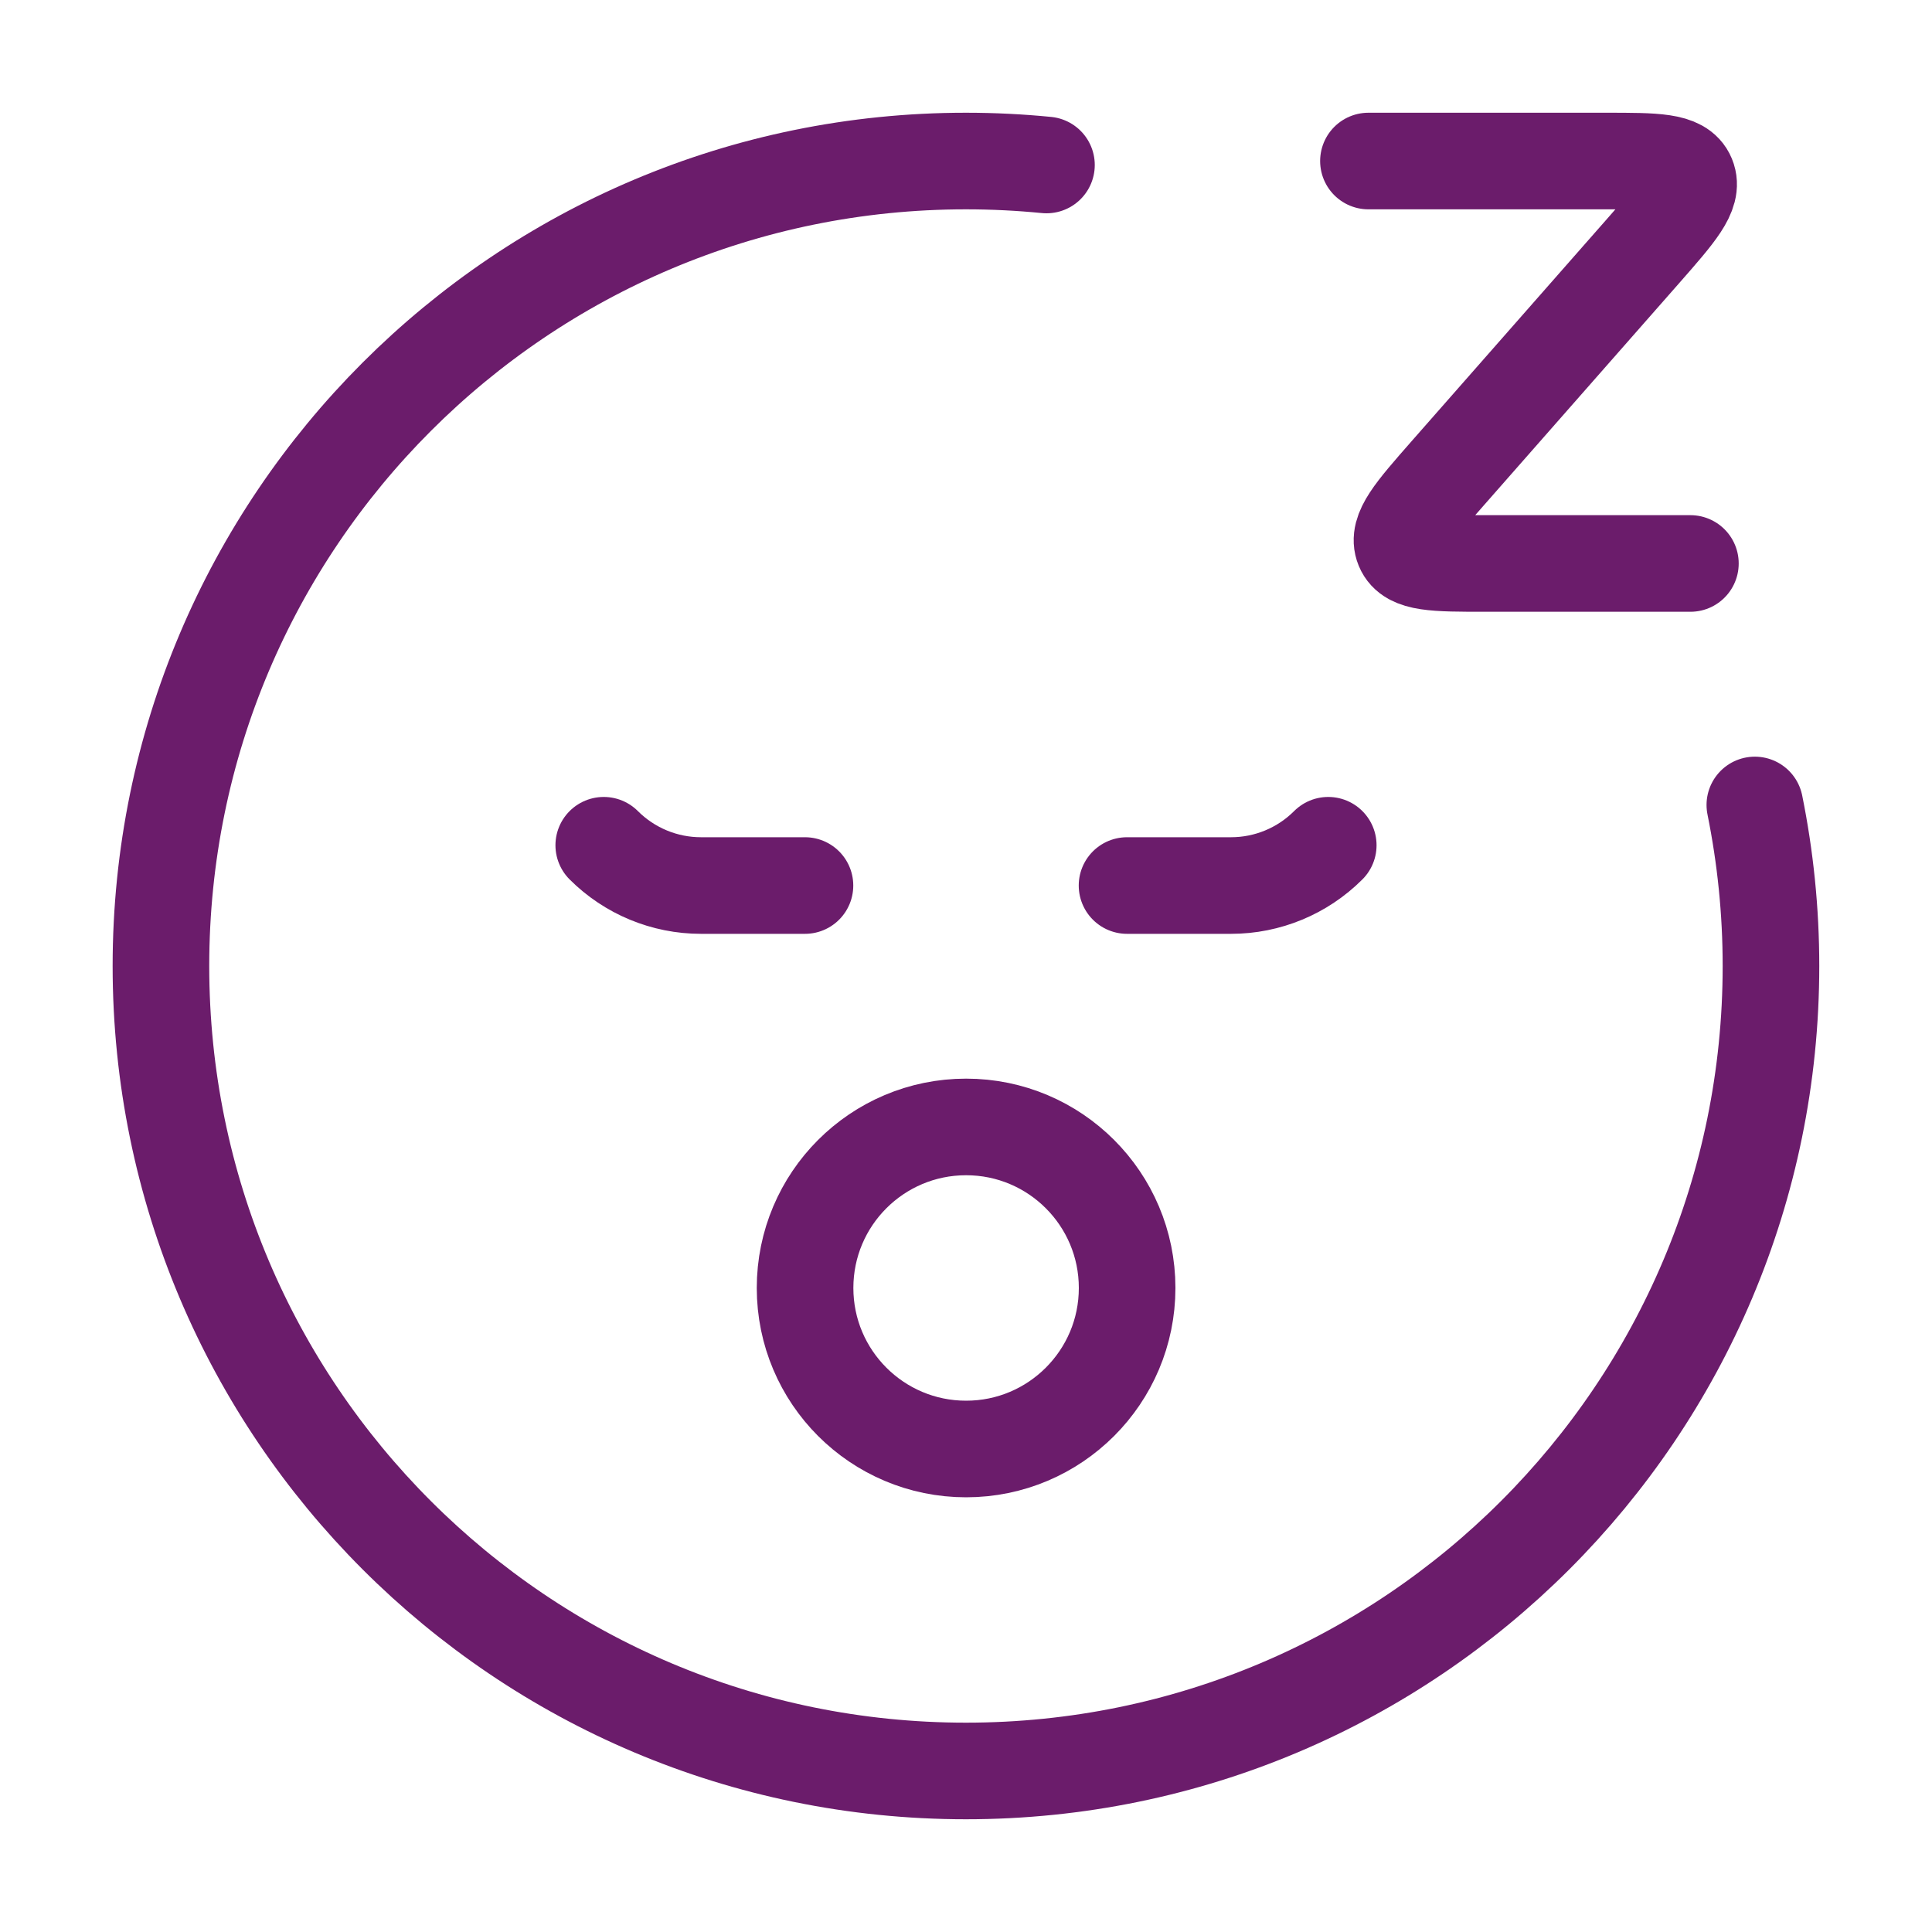 <svg width="20" height="20" viewBox="0 0 20 20" fill="none" xmlns="http://www.w3.org/2000/svg">
<path d="M10.833 1.708C10.559 1.681 10.281 1.667 9.999 1.667C5.397 1.667 1.666 5.398 1.666 10C1.666 14.602 5.397 18.333 9.999 18.333C14.602 18.333 18.333 14.602 18.333 10C18.333 9.429 18.275 8.872 18.166 8.333" stroke="#6B1C6B" stroke-linecap="round" stroke-linejoin="round"/>
<path d="M8.333 9.167H7.256C6.879 9.167 6.517 9.017 6.25 8.75M11.667 9.167H12.744C13.121 9.167 13.483 9.017 13.75 8.75" stroke="#6B1C6B" stroke-linecap="round" stroke-linejoin="round"/>
<ellipse cx="10.001" cy="13.333" rx="1.667" ry="1.667" stroke="#6B1C6B" stroke-linecap="round" stroke-linejoin="round"/>
<path d="M14.166 1.667H16.622C17.139 1.667 17.397 1.667 17.466 1.833C17.535 2 17.359 2.2 17.008 2.6L14.986 4.9C14.635 5.3 14.459 5.5 14.528 5.667C14.597 5.833 14.855 5.833 15.372 5.833H17.499" stroke="#6B1C6B" stroke-linecap="round" stroke-linejoin="round"/>
</svg>
